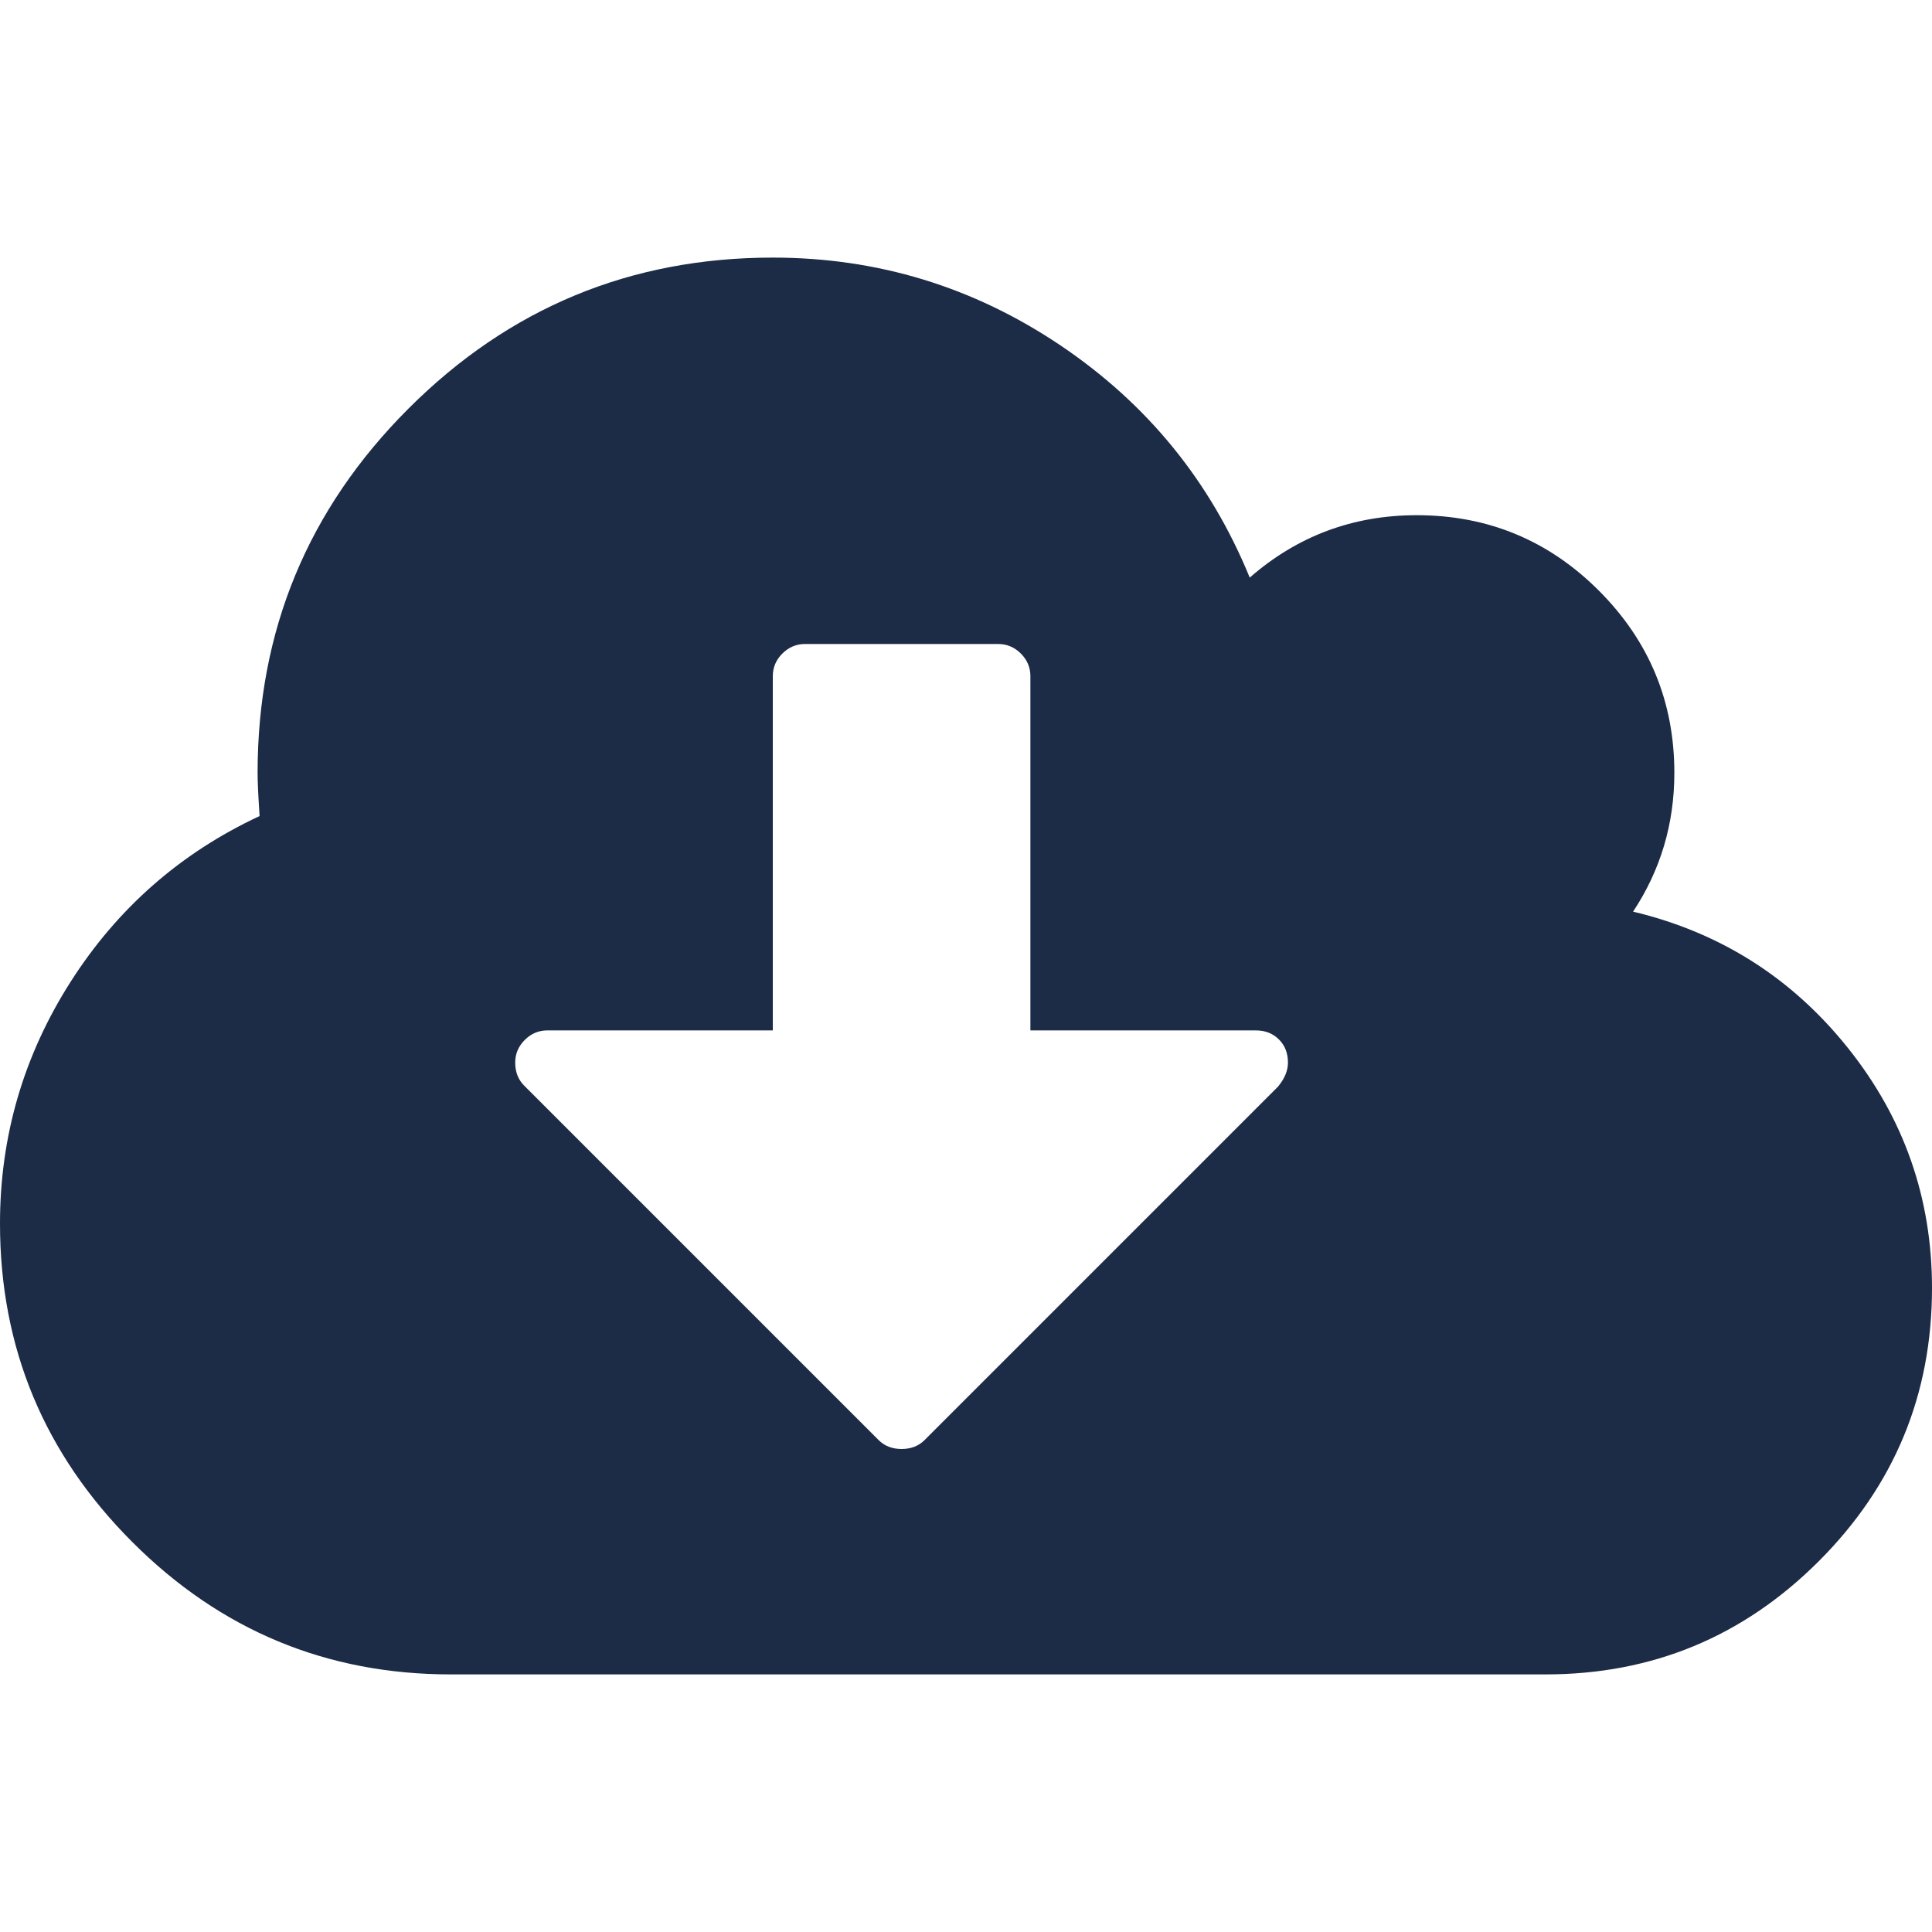 <svg width="36" height="36" viewBox="0 0 36 36" fill="none" xmlns="http://www.w3.org/2000/svg">
<path d="M34.434 19.528C33.39 18.222 32.056 17.375 30.43 16.987C30.943 16.212 31.199 15.35 31.199 14.4C31.199 13.075 30.73 11.944 29.793 11.006C28.856 10.069 27.724 9.6 26.399 9.6C25.212 9.6 24.174 9.988 23.287 10.763C22.55 8.962 21.372 7.519 19.753 6.431C18.134 5.344 16.35 4.8 14.4 4.8C11.75 4.8 9.487 5.738 7.612 7.613C5.737 9.487 4.8 11.75 4.8 14.4C4.8 14.563 4.812 14.831 4.837 15.206C3.362 15.894 2.188 16.925 1.312 18.3C0.437 19.675 0 21.175 0 22.8C0 25.113 0.822 27.09 2.466 28.734C4.109 30.378 6.087 31.2 8.4 31.2H28.8C30.787 31.2 32.484 30.497 33.891 29.09C35.297 27.685 36 25.988 36 24C36 22.325 35.478 20.834 34.434 19.528ZM23.812 20.25L17.231 26.831C17.119 26.944 16.975 27 16.8 27C16.625 27 16.481 26.944 16.369 26.831L9.769 20.231C9.656 20.119 9.6 19.975 9.6 19.8C9.6 19.637 9.659 19.497 9.778 19.378C9.897 19.259 10.037 19.2 10.2 19.2H14.4V12.6C14.4 12.438 14.459 12.297 14.578 12.178C14.697 12.06 14.837 12 15 12H18.6C18.763 12 18.903 12.059 19.022 12.178C19.141 12.297 19.2 12.438 19.2 12.6V19.2H23.4C23.575 19.2 23.719 19.256 23.831 19.369C23.944 19.481 23.999 19.625 23.999 19.8C23.999 19.951 23.937 20.1 23.812 20.25Z" fill="#1C2B46"/>
</svg>
